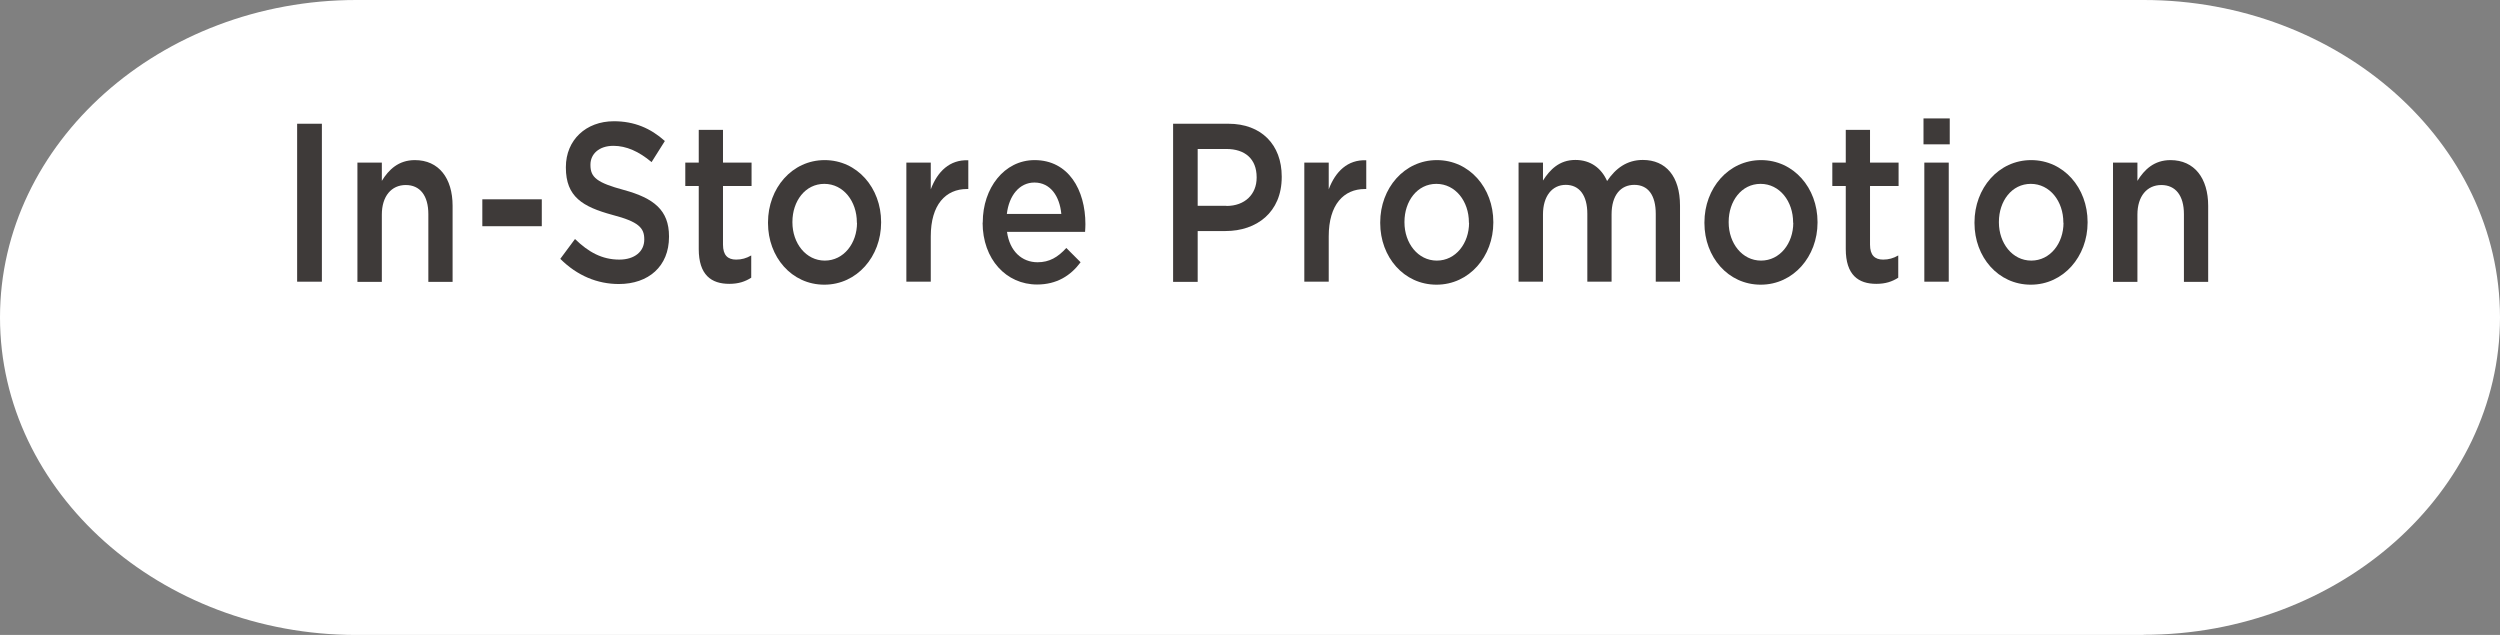 <?xml version="1.0" encoding="UTF-8"?>
<svg id="_レイヤー_2" data-name="レイヤー_2" xmlns="http://www.w3.org/2000/svg" viewBox="0 0 150.52 38.23">
  <rect x="0" y="0" width="150.52" height="38.23" fill="#808080" stroke="none"/>
  <defs>
    <style>
      .cls-1 {
        fill: #3e3a39;
      }

      .cls-2 {
        fill: #fff;
      }
    </style>
  </defs>
  <g id="_レイヤー_2-2" data-name="レイヤー_2">
    <path class="cls-2" d="M129.06,38.23H21.46C9.66,38.23,0,29.63,0,19.11h0C0,8.6,9.66,0,21.46,0h107.6c11.8,0,21.46,8.6,21.46,19.11h0c0,10.51-9.66,19.11-21.46,19.11Z"/>
    <g>
      <path class="cls-1" d="M17.89,7.45h1.49v9.51h-1.49V7.45Z"/>
      <path class="cls-1" d="M21.52,9.79h1.47v1.1c.41-.67,1-1.25,1.99-1.25,1.44,0,2.27,1.09,2.27,2.75v4.58h-1.46v-4.08c0-1.11-.5-1.75-1.36-1.75s-1.44.67-1.44,1.78v4.05h-1.47v-7.17Z"/>
      <path class="cls-1" d="M29.04,12h3.58v1.62h-3.58v-1.62Z"/>
      <path class="cls-1" d="M33.73,15.59l.89-1.2c.81.79,1.63,1.24,2.67,1.24.92,0,1.5-.49,1.5-1.2v-.03c0-.68-.34-1.05-1.91-1.46-1.8-.49-2.81-1.09-2.81-2.85v-.03c0-1.63,1.21-2.76,2.89-2.76,1.23,0,2.21.42,3.07,1.19l-.8,1.27c-.76-.64-1.52-.98-2.3-.98-.87,0-1.38.5-1.38,1.13v.03c0,.74.39,1.06,2.02,1.5,1.79.49,2.71,1.21,2.71,2.79v.03c0,1.78-1.24,2.84-3.02,2.84-1.29,0-2.51-.5-3.53-1.52Z"/>
      <path class="cls-1" d="M42.07,14.99v-3.79h-.81v-1.41h.81v-1.97h1.46v1.97h1.72v1.41h-1.72v3.53c0,.64.29.9.79.9.33,0,.62-.08.91-.25v1.34c-.36.23-.76.37-1.32.37-1.08,0-1.84-.53-1.84-2.1Z"/>
      <path class="cls-1" d="M46.24,13.42v-.03c0-2.06,1.45-3.75,3.41-3.75s3.4,1.67,3.4,3.73v.03c0,2.04-1.45,3.74-3.42,3.74s-3.39-1.67-3.39-3.71ZM51.59,13.42v-.03c0-1.27-.81-2.32-1.96-2.32s-1.92,1.04-1.92,2.29v.03c0,1.25.81,2.3,1.95,2.3s1.94-1.04,1.94-2.28Z"/>
      <path class="cls-1" d="M54.57,9.79h1.47v1.61c.4-1.07,1.14-1.8,2.26-1.75v1.73h-.08c-1.28,0-2.18.94-2.18,2.85v2.73h-1.47v-7.17Z"/>
      <path class="cls-1" d="M59.17,13.41v-.03c0-2.05,1.29-3.74,3.12-3.74,2.04,0,3.06,1.79,3.06,3.86,0,.15-.01.3-.02.46h-4.7c.16,1.17.9,1.83,1.84,1.83.71,0,1.22-.3,1.73-.86l.86.86c-.6.81-1.44,1.34-2.62,1.34-1.85,0-3.28-1.51-3.28-3.73ZM63.9,12.88c-.1-1.06-.65-1.89-1.62-1.89-.9,0-1.53.78-1.66,1.89h3.29Z"/>
      <path class="cls-1" d="M70.63,7.45h3.33c1.98,0,3.21,1.26,3.21,3.18v.03c0,2.13-1.52,3.25-3.38,3.25h-1.68v3.06h-1.48V7.45ZM73.84,12.4c1.12,0,1.82-.71,1.82-1.7v-.03c0-1.11-.71-1.7-1.82-1.7h-1.73v3.42h1.73Z"/>
      <path class="cls-1" d="M78.53,9.79h1.47v1.61c.4-1.07,1.14-1.8,2.26-1.75v1.73h-.08c-1.28,0-2.18.94-2.18,2.85v2.73h-1.47v-7.17Z"/>
      <path class="cls-1" d="M83.1,13.42v-.03c0-2.06,1.45-3.75,3.41-3.75s3.4,1.67,3.4,3.73v.03c0,2.04-1.45,3.74-3.42,3.74s-3.39-1.67-3.39-3.71ZM88.44,13.42v-.03c0-1.27-.81-2.32-1.96-2.32s-1.92,1.04-1.92,2.29v.03c0,1.25.81,2.3,1.95,2.3s1.94-1.04,1.94-2.28Z"/>
      <path class="cls-1" d="M91.43,9.79h1.47v1.08c.41-.64.97-1.24,1.95-1.24.92,0,1.57.5,1.91,1.27.51-.76,1.19-1.27,2.15-1.27,1.39,0,2.24.99,2.24,2.75v4.58h-1.46v-4.08c0-1.14-.47-1.75-1.29-1.75s-1.37.62-1.37,1.78v4.05h-1.46v-4.09c0-1.11-.48-1.74-1.3-1.74s-1.37.68-1.37,1.78v4.05h-1.47v-7.17Z"/>
      <path class="cls-1" d="M102.62,13.42v-.03c0-2.06,1.45-3.75,3.41-3.75s3.4,1.67,3.4,3.73v.03c0,2.04-1.45,3.74-3.42,3.74s-3.39-1.67-3.39-3.71ZM107.96,13.42v-.03c0-1.27-.81-2.32-1.96-2.32s-1.92,1.04-1.92,2.29v.03c0,1.25.81,2.3,1.95,2.3s1.94-1.04,1.94-2.28Z"/>
      <path class="cls-1" d="M111.13,14.99v-3.79h-.81v-1.41h.81v-1.97h1.46v1.97h1.72v1.41h-1.72v3.53c0,.64.29.9.79.9.33,0,.62-.08.91-.25v1.34c-.36.23-.76.37-1.32.37-1.08,0-1.84-.53-1.84-2.1Z"/>
      <path class="cls-1" d="M115.81,7.13h1.58v1.56h-1.58v-1.56ZM115.86,9.79h1.47v7.17h-1.47v-7.17Z"/>
      <path class="cls-1" d="M118.88,13.42v-.03c0-2.06,1.45-3.75,3.41-3.75s3.4,1.67,3.4,3.73v.03c0,2.04-1.45,3.74-3.42,3.74s-3.39-1.67-3.39-3.71ZM124.23,13.42v-.03c0-1.27-.81-2.32-1.96-2.32s-1.92,1.04-1.92,2.29v.03c0,1.25.81,2.3,1.95,2.3s1.94-1.04,1.94-2.28Z"/>
      <path class="cls-1" d="M127.22,9.79h1.47v1.1c.41-.67,1-1.25,1.99-1.25,1.44,0,2.27,1.09,2.27,2.75v4.58h-1.46v-4.08c0-1.11-.5-1.75-1.36-1.75s-1.44.67-1.44,1.78v4.05h-1.47v-7.17Z"/>
    </g>
  </g>
</svg>